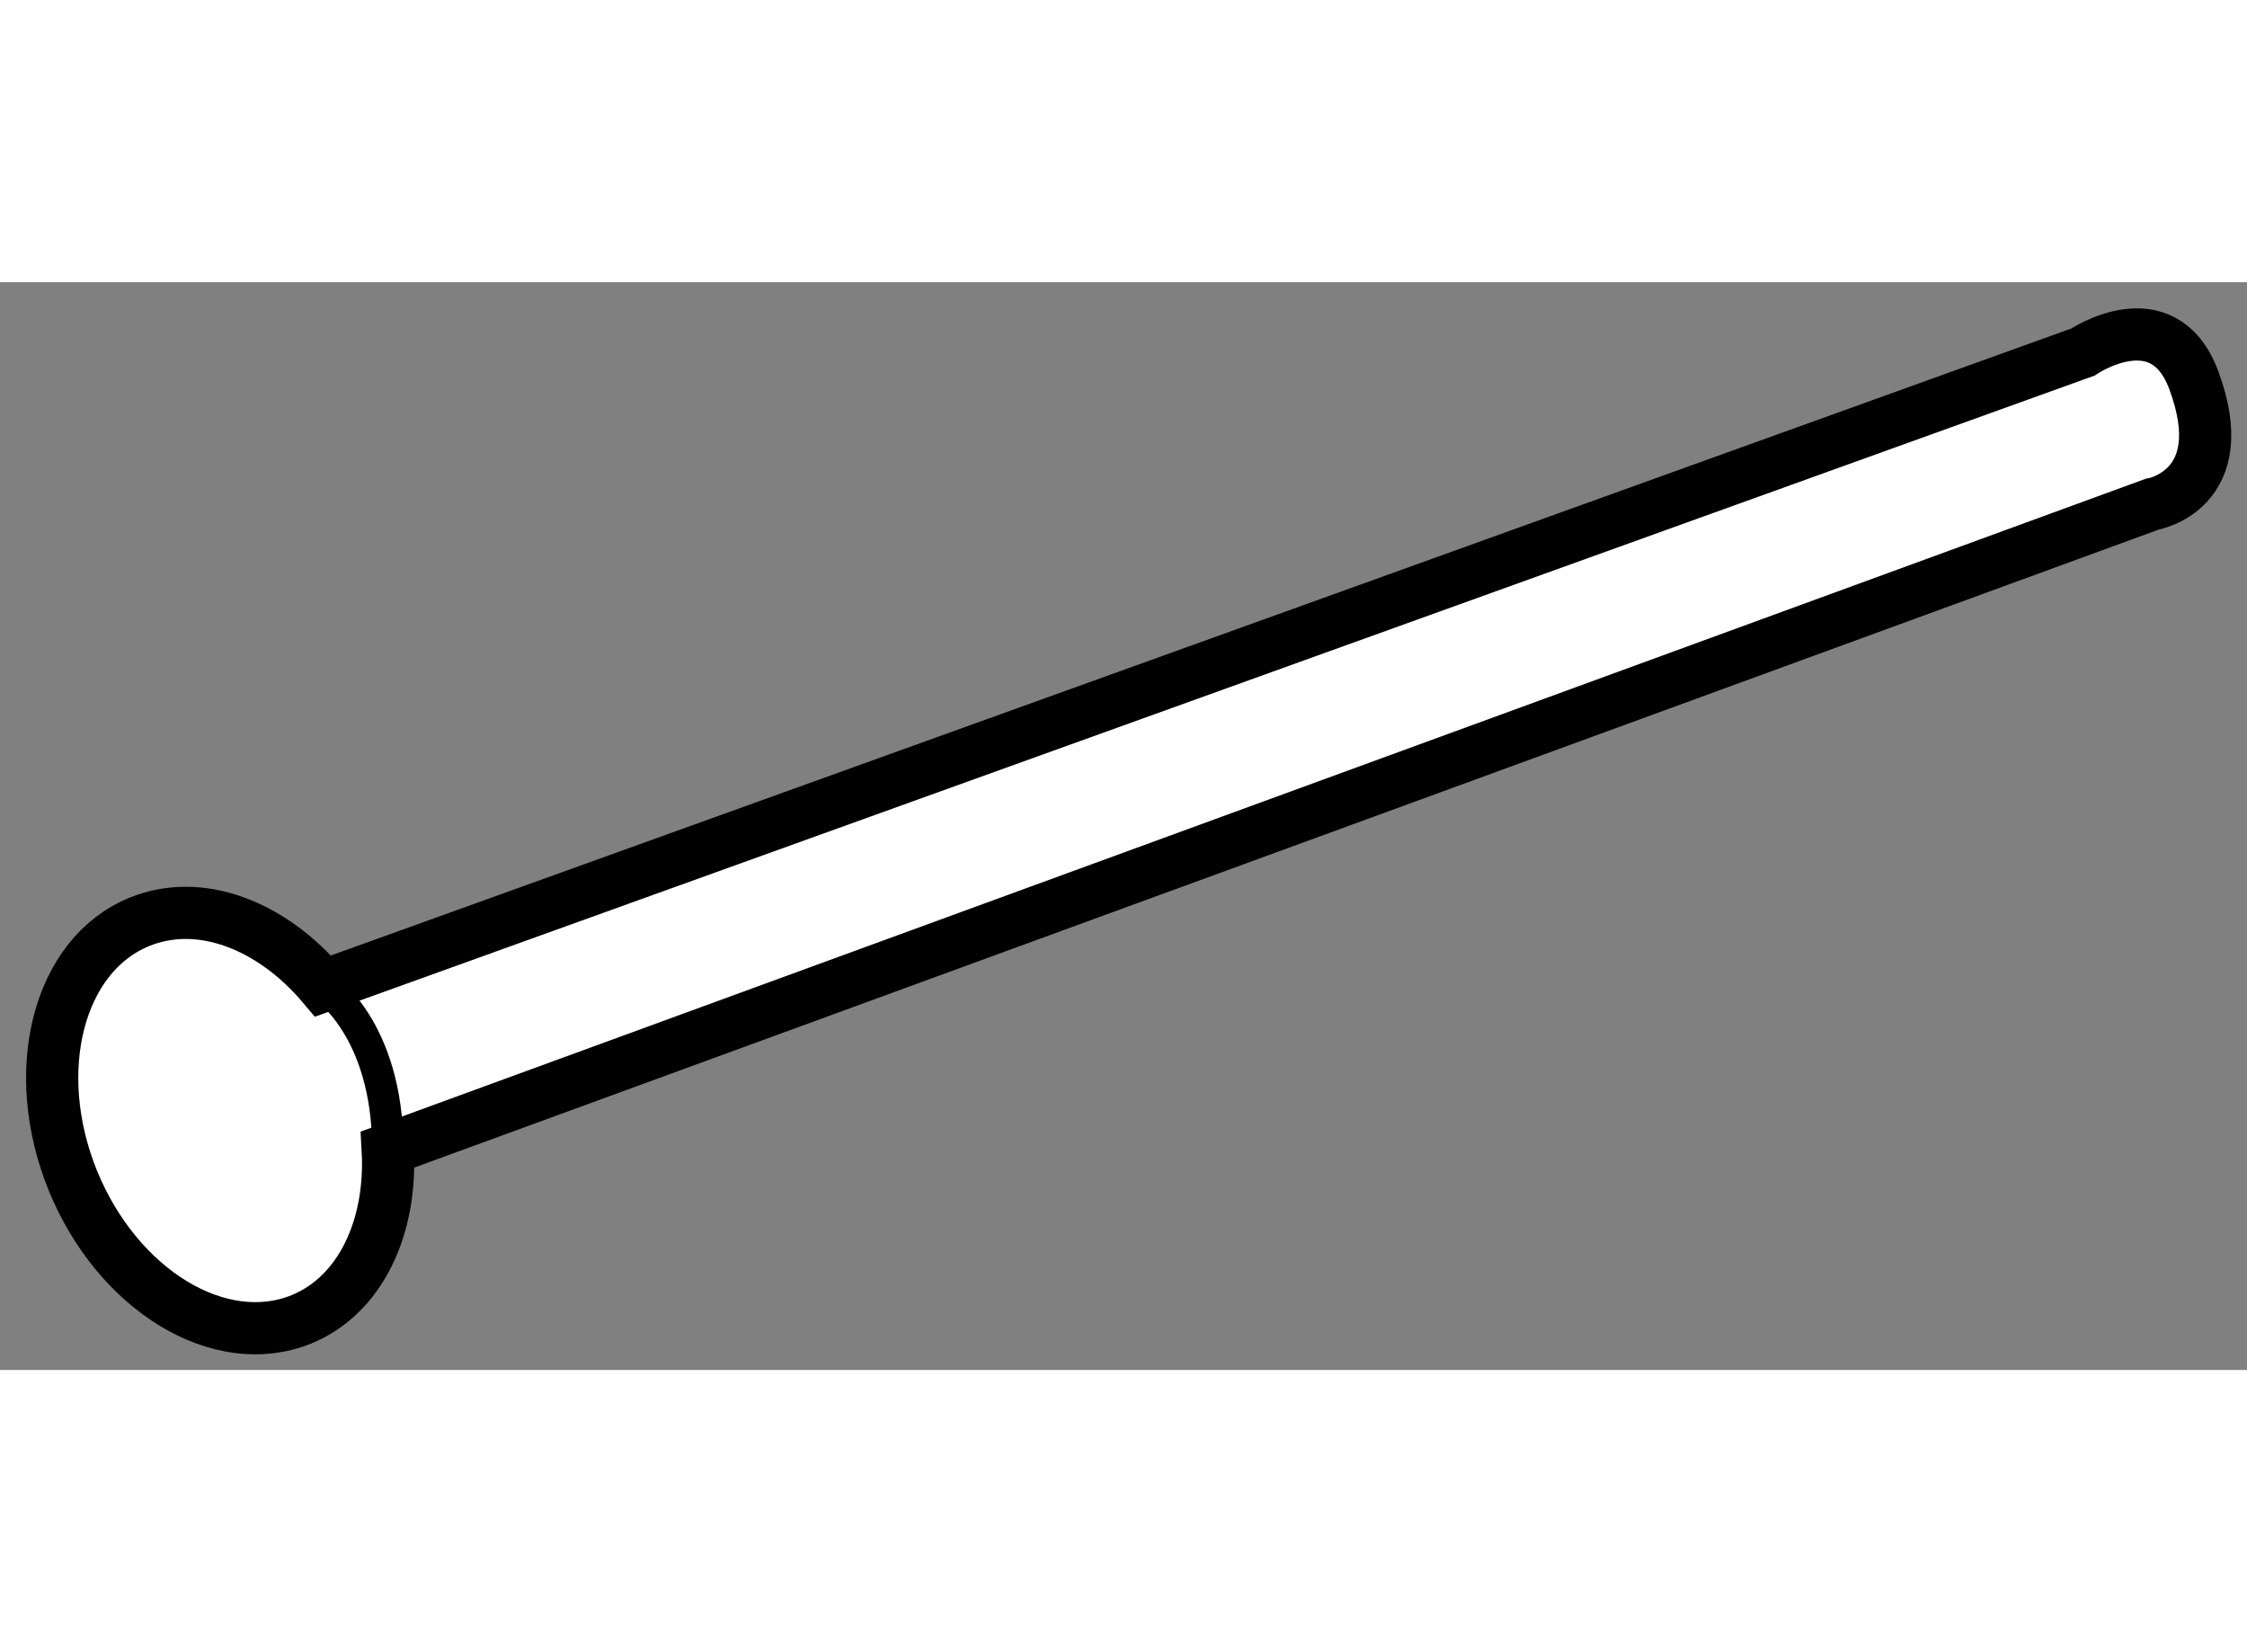 <?xml version="1.0" encoding="utf-8"?>
<!-- Generator: Adobe Illustrator 15.1.0, SVG Export Plug-In . SVG Version: 6.00 Build 0)  -->
<!DOCTYPE svg PUBLIC "-//W3C//DTD SVG 1.1//EN" "http://www.w3.org/Graphics/SVG/1.1/DTD/svg11.dtd">
<svg version="1.1" xmlns="http://www.w3.org/2000/svg" xmlns:xlink="http://www.w3.org/1999/xlink" x="0px" y="0px" width="244.8px"
	 height="180px" viewBox="115.951 135.359 21.525 10.42" enable-background="new 0 0 244.8 180" xml:space="preserve">
	
<rect x="115.951" y="135.359" width="21.525" height="10.42" fill="#808080" stroke="none"/>
	
<g><path fill="#FFFFFF" stroke="#000000" stroke-width="0.5" d="M136.965,136.294c-0.295-0.786-1.061-0.266-1.061-0.266
			l-16.858,6.073c-0.491-0.583-1.179-0.852-1.759-0.615c-0.779,0.317-1.065,1.428-0.638,2.479c0.43,1.051,1.408,1.646,2.189,1.329
			c0.566-0.231,0.869-0.884,0.827-1.627l16.898-6.18C136.564,137.487,137.361,137.355,136.965,136.294z"></path><path fill="none" stroke="#000000" stroke-width="0.3" d="M119.046,142.102c0,0,0.62,0.398,0.62,1.565"></path></g>


</svg>